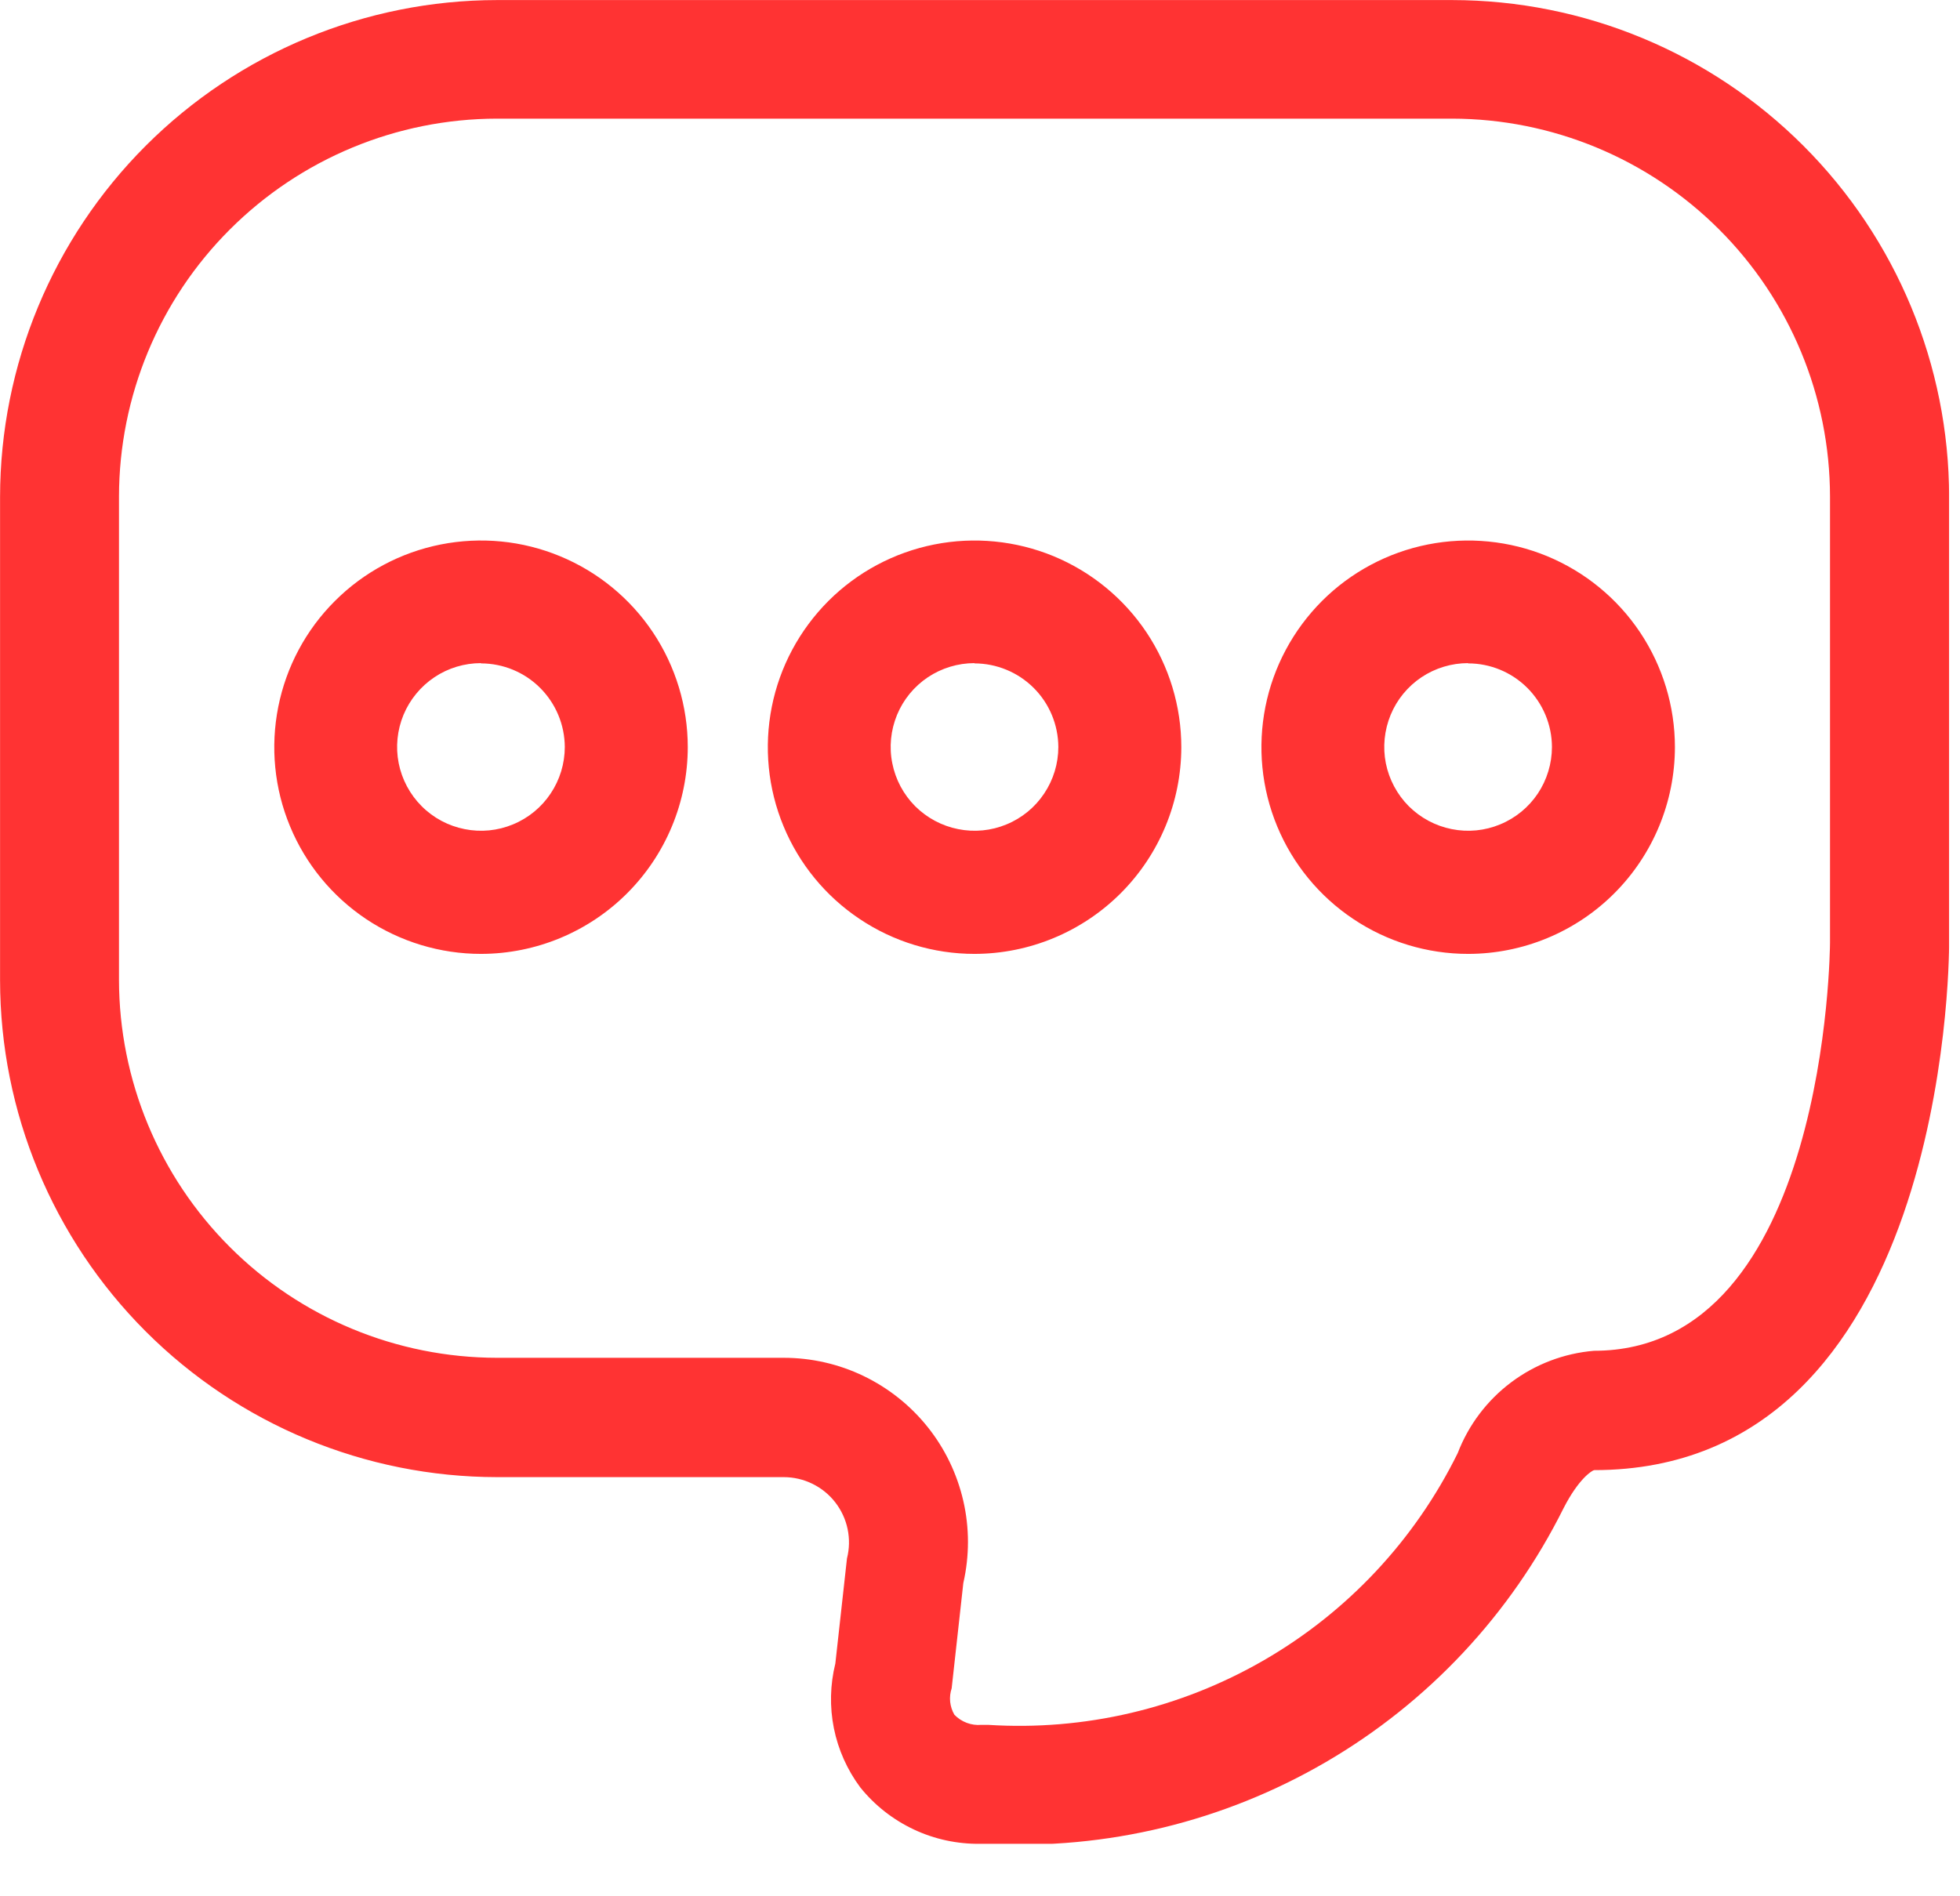 <svg width="31" height="30" viewBox="0 0 31 30" fill="none" xmlns="http://www.w3.org/2000/svg">
<g clip-path="url(#clip0)">
<path d="M15.626 29.17H15.506C15.142 29.175 14.782 29.098 14.453 28.943C14.124 28.788 13.834 28.561 13.606 28.277C13.4 28 13.257 27.68 13.189 27.342C13.121 27.003 13.129 26.653 13.212 26.318L13.396 24.655C13.435 24.503 13.438 24.344 13.406 24.19C13.374 24.036 13.307 23.892 13.21 23.767C13.114 23.643 12.99 23.543 12.849 23.474C12.708 23.405 12.553 23.369 12.396 23.369H7.861C5.777 23.367 3.779 22.538 2.305 21.064C0.832 19.59 0.003 17.592 0.001 15.508V7.862C0.003 5.778 0.832 3.78 2.305 2.306C3.779 0.832 5.777 0.003 7.861 0.001H22.968C25.052 0.003 27.05 0.832 28.523 2.306C29.997 3.78 30.826 5.778 30.828 7.862V14.919C30.828 15.261 30.764 23.258 25.213 23.258C25.177 23.266 24.968 23.395 24.731 23.858C23.897 25.535 22.591 26.932 20.973 27.875C19.355 28.819 17.496 29.269 15.626 29.17V29.17ZM15.236 25.046L15.052 26.709C15.029 26.778 15.021 26.851 15.028 26.923C15.036 26.995 15.058 27.065 15.095 27.128C15.15 27.185 15.216 27.228 15.29 27.256C15.364 27.284 15.443 27.295 15.521 27.288H15.627C17.152 27.386 18.671 27.029 19.993 26.264C21.316 25.499 22.381 24.359 23.056 22.988C23.227 22.543 23.52 22.155 23.901 21.869C24.282 21.583 24.736 21.41 25.211 21.37C28.901 21.37 28.944 14.978 28.944 14.913V7.856C28.942 6.271 28.312 4.751 27.191 3.631C26.07 2.51 24.551 1.879 22.966 1.877H7.86C6.275 1.879 4.756 2.51 3.635 3.631C2.514 4.751 1.884 6.271 1.882 7.856V15.502C1.884 17.087 2.514 18.607 3.635 19.728C4.755 20.849 6.275 21.479 7.86 21.481H12.395C12.833 21.481 13.265 21.579 13.659 21.769C14.053 21.959 14.4 22.235 14.673 22.577C14.946 22.919 15.138 23.318 15.236 23.745C15.334 24.171 15.334 24.614 15.237 25.041L15.236 25.046Z" fill="#FF3333"/>
<path d="M7.608 15.091C6.961 15.091 6.329 14.899 5.791 14.54C5.254 14.181 4.834 13.67 4.587 13.072C4.339 12.475 4.275 11.817 4.401 11.183C4.527 10.549 4.838 9.966 5.296 9.509C5.753 9.051 6.336 8.74 6.97 8.614C7.604 8.488 8.262 8.552 8.859 8.8C9.457 9.047 9.968 9.467 10.327 10.004C10.686 10.542 10.878 11.174 10.878 11.821C10.877 12.688 10.532 13.519 9.919 14.132C9.306 14.745 8.475 15.09 7.608 15.091ZM7.608 10.491C7.346 10.491 7.089 10.568 6.871 10.714C6.653 10.86 6.483 11.067 6.382 11.309C6.282 11.551 6.255 11.818 6.306 12.075C6.357 12.332 6.484 12.569 6.669 12.754C6.854 12.94 7.091 13.066 7.348 13.117C7.605 13.169 7.872 13.143 8.114 13.042C8.357 12.942 8.564 12.772 8.709 12.554C8.855 12.336 8.933 12.079 8.933 11.817C8.931 11.466 8.791 11.131 8.543 10.883C8.295 10.635 7.959 10.496 7.608 10.495V10.491Z" fill="#FF3333"/>
<path d="M15.413 15.091C14.766 15.091 14.134 14.899 13.597 14.539C13.059 14.18 12.64 13.669 12.393 13.072C12.145 12.474 12.081 11.817 12.207 11.182C12.333 10.548 12.645 9.966 13.102 9.508C13.559 9.051 14.142 8.74 14.776 8.614C15.411 8.488 16.068 8.553 16.666 8.8C17.263 9.048 17.774 9.467 18.133 10.004C18.492 10.542 18.684 11.174 18.684 11.821C18.683 12.688 18.338 13.519 17.725 14.132C17.111 14.745 16.28 15.09 15.413 15.091V15.091ZM15.413 10.491C15.151 10.491 14.894 10.569 14.676 10.714C14.458 10.86 14.288 11.067 14.188 11.309C14.088 11.552 14.061 11.819 14.113 12.076C14.164 12.333 14.29 12.569 14.475 12.755C14.661 12.94 14.897 13.066 15.154 13.117C15.412 13.169 15.678 13.143 15.92 13.042C16.163 12.942 16.37 12.772 16.515 12.554C16.661 12.336 16.739 12.079 16.739 11.817C16.737 11.466 16.597 11.13 16.349 10.883C16.1 10.635 15.764 10.496 15.413 10.495V10.491Z" fill="#FF3333"/>
<path d="M23.22 15.091C22.573 15.091 21.941 14.899 21.404 14.539C20.866 14.18 20.447 13.669 20.2 13.072C19.952 12.474 19.888 11.817 20.014 11.182C20.14 10.548 20.452 9.966 20.909 9.508C21.366 9.051 21.949 8.74 22.583 8.614C23.218 8.488 23.875 8.553 24.473 8.8C25.07 9.048 25.581 9.467 25.94 10.004C26.299 10.542 26.491 11.174 26.491 11.821C26.49 12.688 26.145 13.52 25.532 14.133C24.919 14.746 24.087 15.091 23.22 15.091V15.091ZM23.22 10.491C22.958 10.491 22.701 10.569 22.483 10.714C22.265 10.86 22.095 11.067 21.995 11.309C21.895 11.552 21.868 11.819 21.919 12.076C21.971 12.333 22.097 12.569 22.282 12.755C22.468 12.94 22.704 13.066 22.961 13.117C23.218 13.169 23.485 13.143 23.727 13.042C23.97 12.942 24.177 12.772 24.323 12.554C24.468 12.336 24.546 12.079 24.546 11.817C24.545 11.466 24.404 11.13 24.156 10.882C23.907 10.634 23.571 10.495 23.22 10.495V10.491Z" fill="#FF3333"/>
</g>
<defs>
<clipPath id="clip0">
<rect width="30.827" height="29.17" fill="white"/>
</clipPath>
</defs>
</svg>
